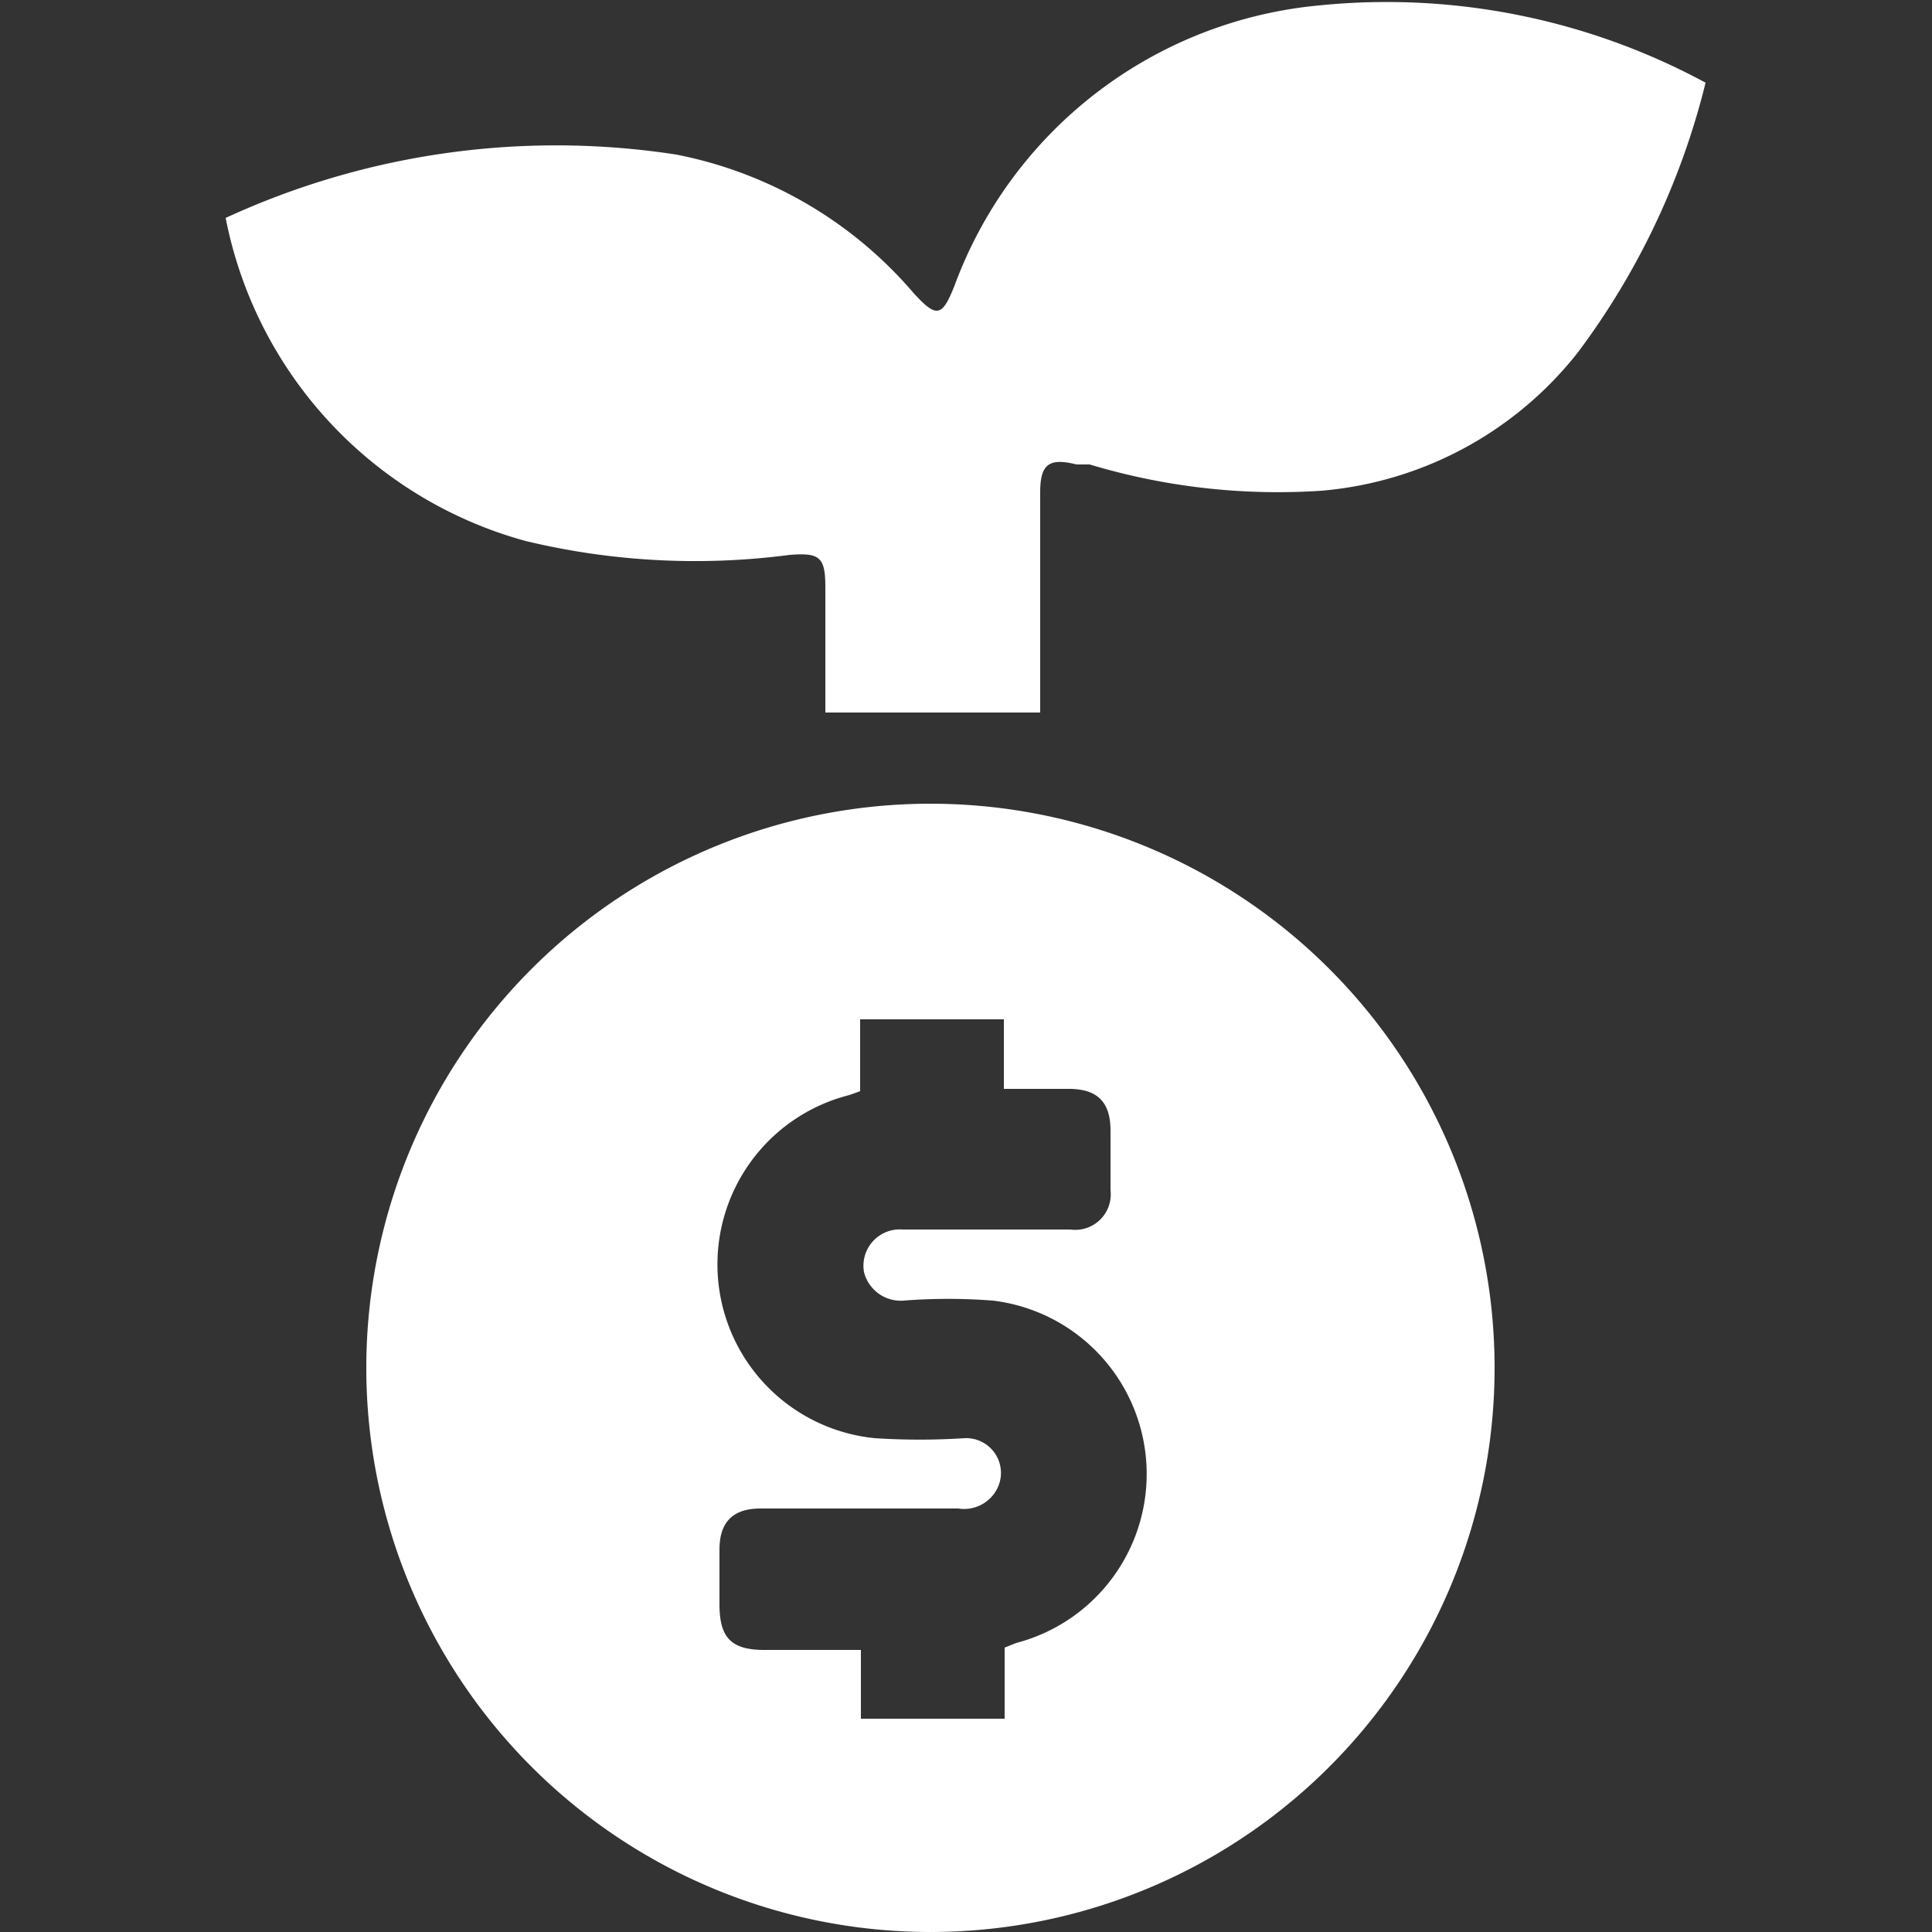 <svg id="icons" xmlns="http://www.w3.org/2000/svg" viewBox="0 0 25 25"><rect x="0" y="0" width="25" height="25" fill="#333333" stroke="none"/><defs><style>.cls-1{fill:#fff;}</style></defs><path class="cls-1" d="M12.05,10.4a7.3,7.3,0,1,1-7.31,7.28A7.3,7.3,0,0,1,12.05,10.4ZM13,21.32l.15-.06a2.26,2.26,0,0,0-.3-4.43,7.46,7.46,0,0,0-1.16,0,.49.49,0,0,1-.51-.37.47.47,0,0,1,.5-.55c.73,0,1.45,0,2.17,0a.46.46,0,0,0,.52-.51v-.77c0-.37-.17-.54-.54-.54s-.55,0-.84,0v-.9H11.13v.93l-.14.05a2.26,2.26,0,0,0,.33,4.44,9,9,0,0,0,1.16,0,.45.45,0,0,1,.42.66.48.48,0,0,1-.5.25H9.84c-.36,0-.53.18-.53.53s0,.47,0,.71c0,.43.15.59.58.59h1.25v.89H13Z"/><path class="cls-1" d="M2.92,2.82A10.21,10.21,0,0,1,8.75,2a5.4,5.4,0,0,1,3.07,1.79c.3.33.37.31.53-.09A5.58,5.58,0,0,1,17.07.07a8.68,8.68,0,0,1,5,1,9.66,9.66,0,0,1-1.66,3.5A4.73,4.73,0,0,1,17.1,6.35a8.45,8.45,0,0,1-3-.34l-.17,0c-.36-.09-.47,0-.47.36,0,.86,0,1.71,0,2.57v.28H10.68V7.6c0-.39-.07-.45-.46-.42A9.38,9.38,0,0,1,6.8,7,5.41,5.41,0,0,1,2.92,2.82Z"/></svg>